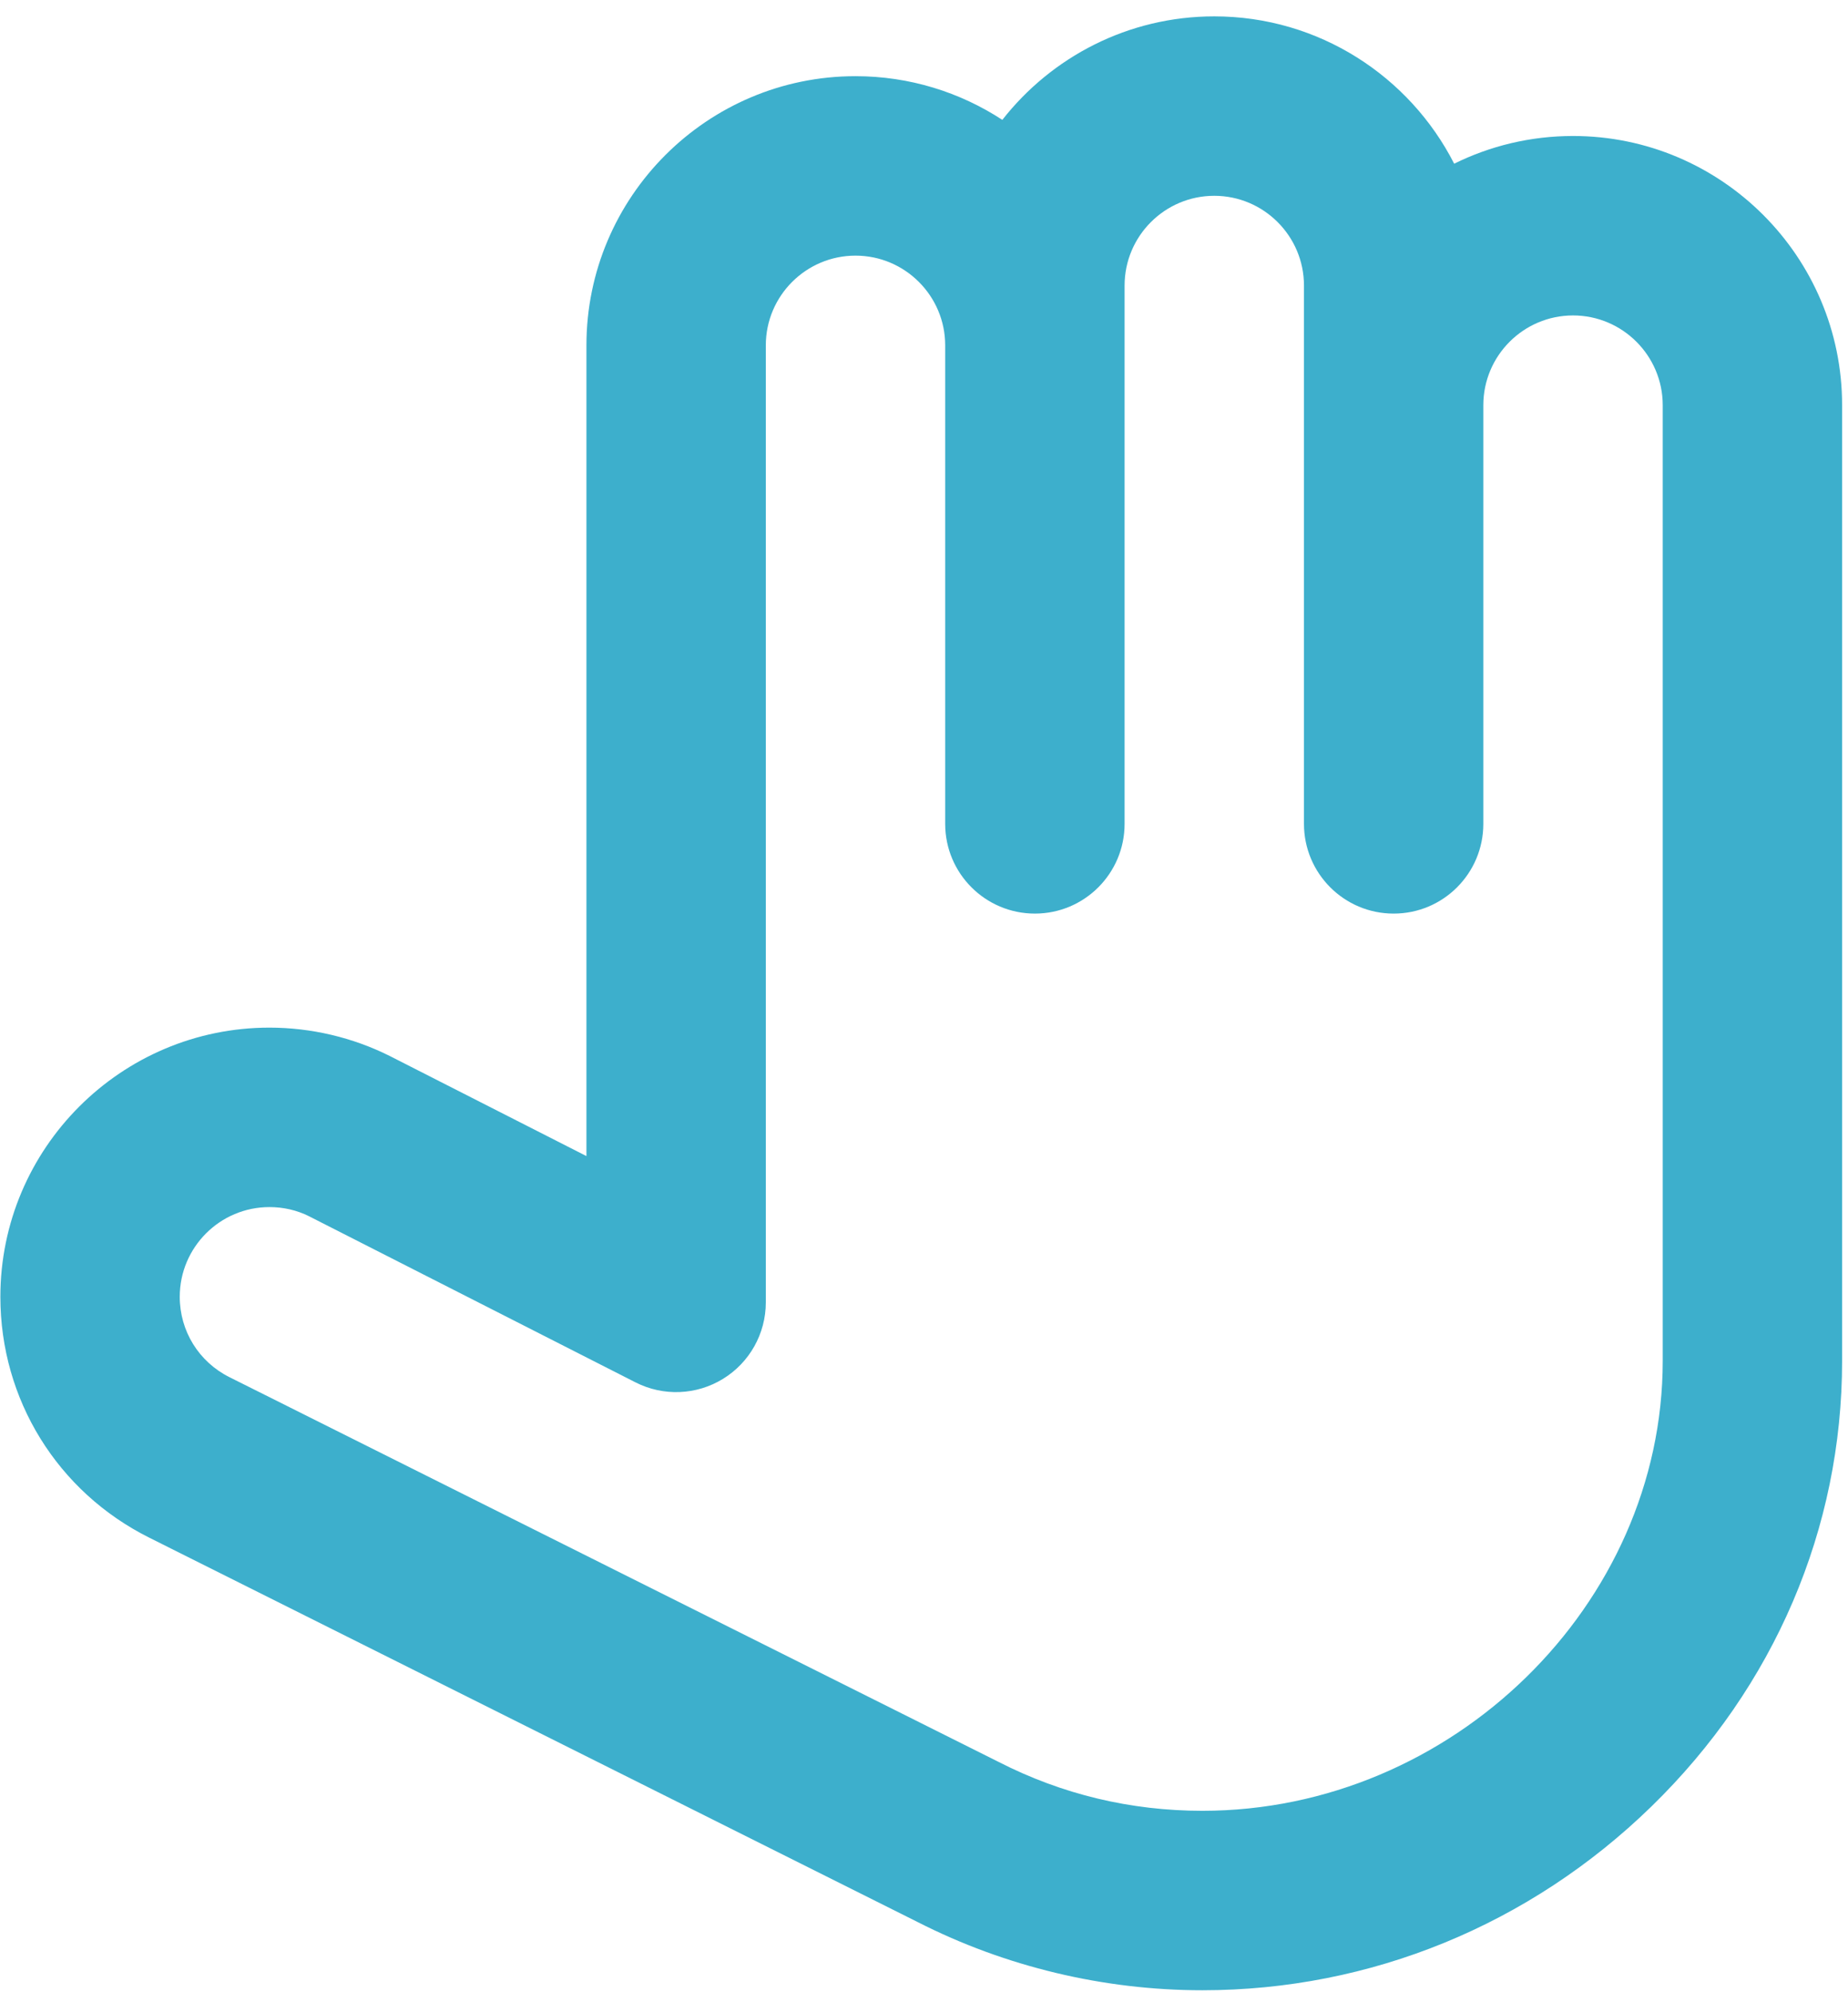 <?xml version="1.0" encoding="UTF-8"?> <svg xmlns="http://www.w3.org/2000/svg" width="90" height="97" viewBox="0 0 90 97" fill="none"> <path d="M76.609 6.621C74.532 6.621 72.566 7.107 70.82 7.97C68.652 3.717 64.229 0.797 59.136 0.797C54.95 0.797 51.215 2.771 48.815 5.836C46.757 4.492 44.3 3.709 41.664 3.709C34.439 3.709 28.56 9.588 28.56 16.814V56.286L18.986 51.415C17.18 50.51 15.152 50.032 13.122 50.032C5.896 50.032 0.018 55.911 0.018 63.137C0.018 68.133 2.794 72.626 7.265 74.862L44.682 93.574C48.946 95.749 53.744 96.899 58.559 96.899C66.736 96.899 74.502 93.721 80.427 87.951C86.415 82.121 89.713 74.416 89.713 66.257V19.726C89.713 12.5 83.834 6.621 76.609 6.621ZM80.977 66.257C80.977 78.131 70.71 88.162 58.559 88.162C55.063 88.162 51.726 87.362 48.639 85.785C48.628 85.779 48.617 85.774 48.605 85.768L11.173 67.049C9.681 66.302 8.754 64.803 8.754 63.137C8.754 60.728 10.713 58.769 13.122 58.769C13.809 58.769 14.466 58.923 15.049 59.215L30.948 67.302C32.303 67.992 33.917 67.927 35.212 67.132C36.507 66.338 37.296 64.928 37.296 63.409V16.814C37.296 14.405 39.256 12.446 41.664 12.446C44.073 12.446 46.032 14.405 46.032 16.814V40.111C46.032 42.524 47.988 44.48 50.401 44.48C52.813 44.48 54.769 42.524 54.769 40.111V16.814V13.902C54.769 11.493 56.728 9.533 59.136 9.533C61.545 9.533 63.505 11.493 63.505 13.902V16.814V19.726V40.111C63.505 42.524 65.46 44.48 67.873 44.48C70.285 44.48 72.24 42.524 72.24 40.111V19.726C72.24 17.317 74.2 15.358 76.609 15.358C79.017 15.358 80.977 17.317 80.977 19.726V66.257Z" fill="#3DAFCC"></path> </svg> 